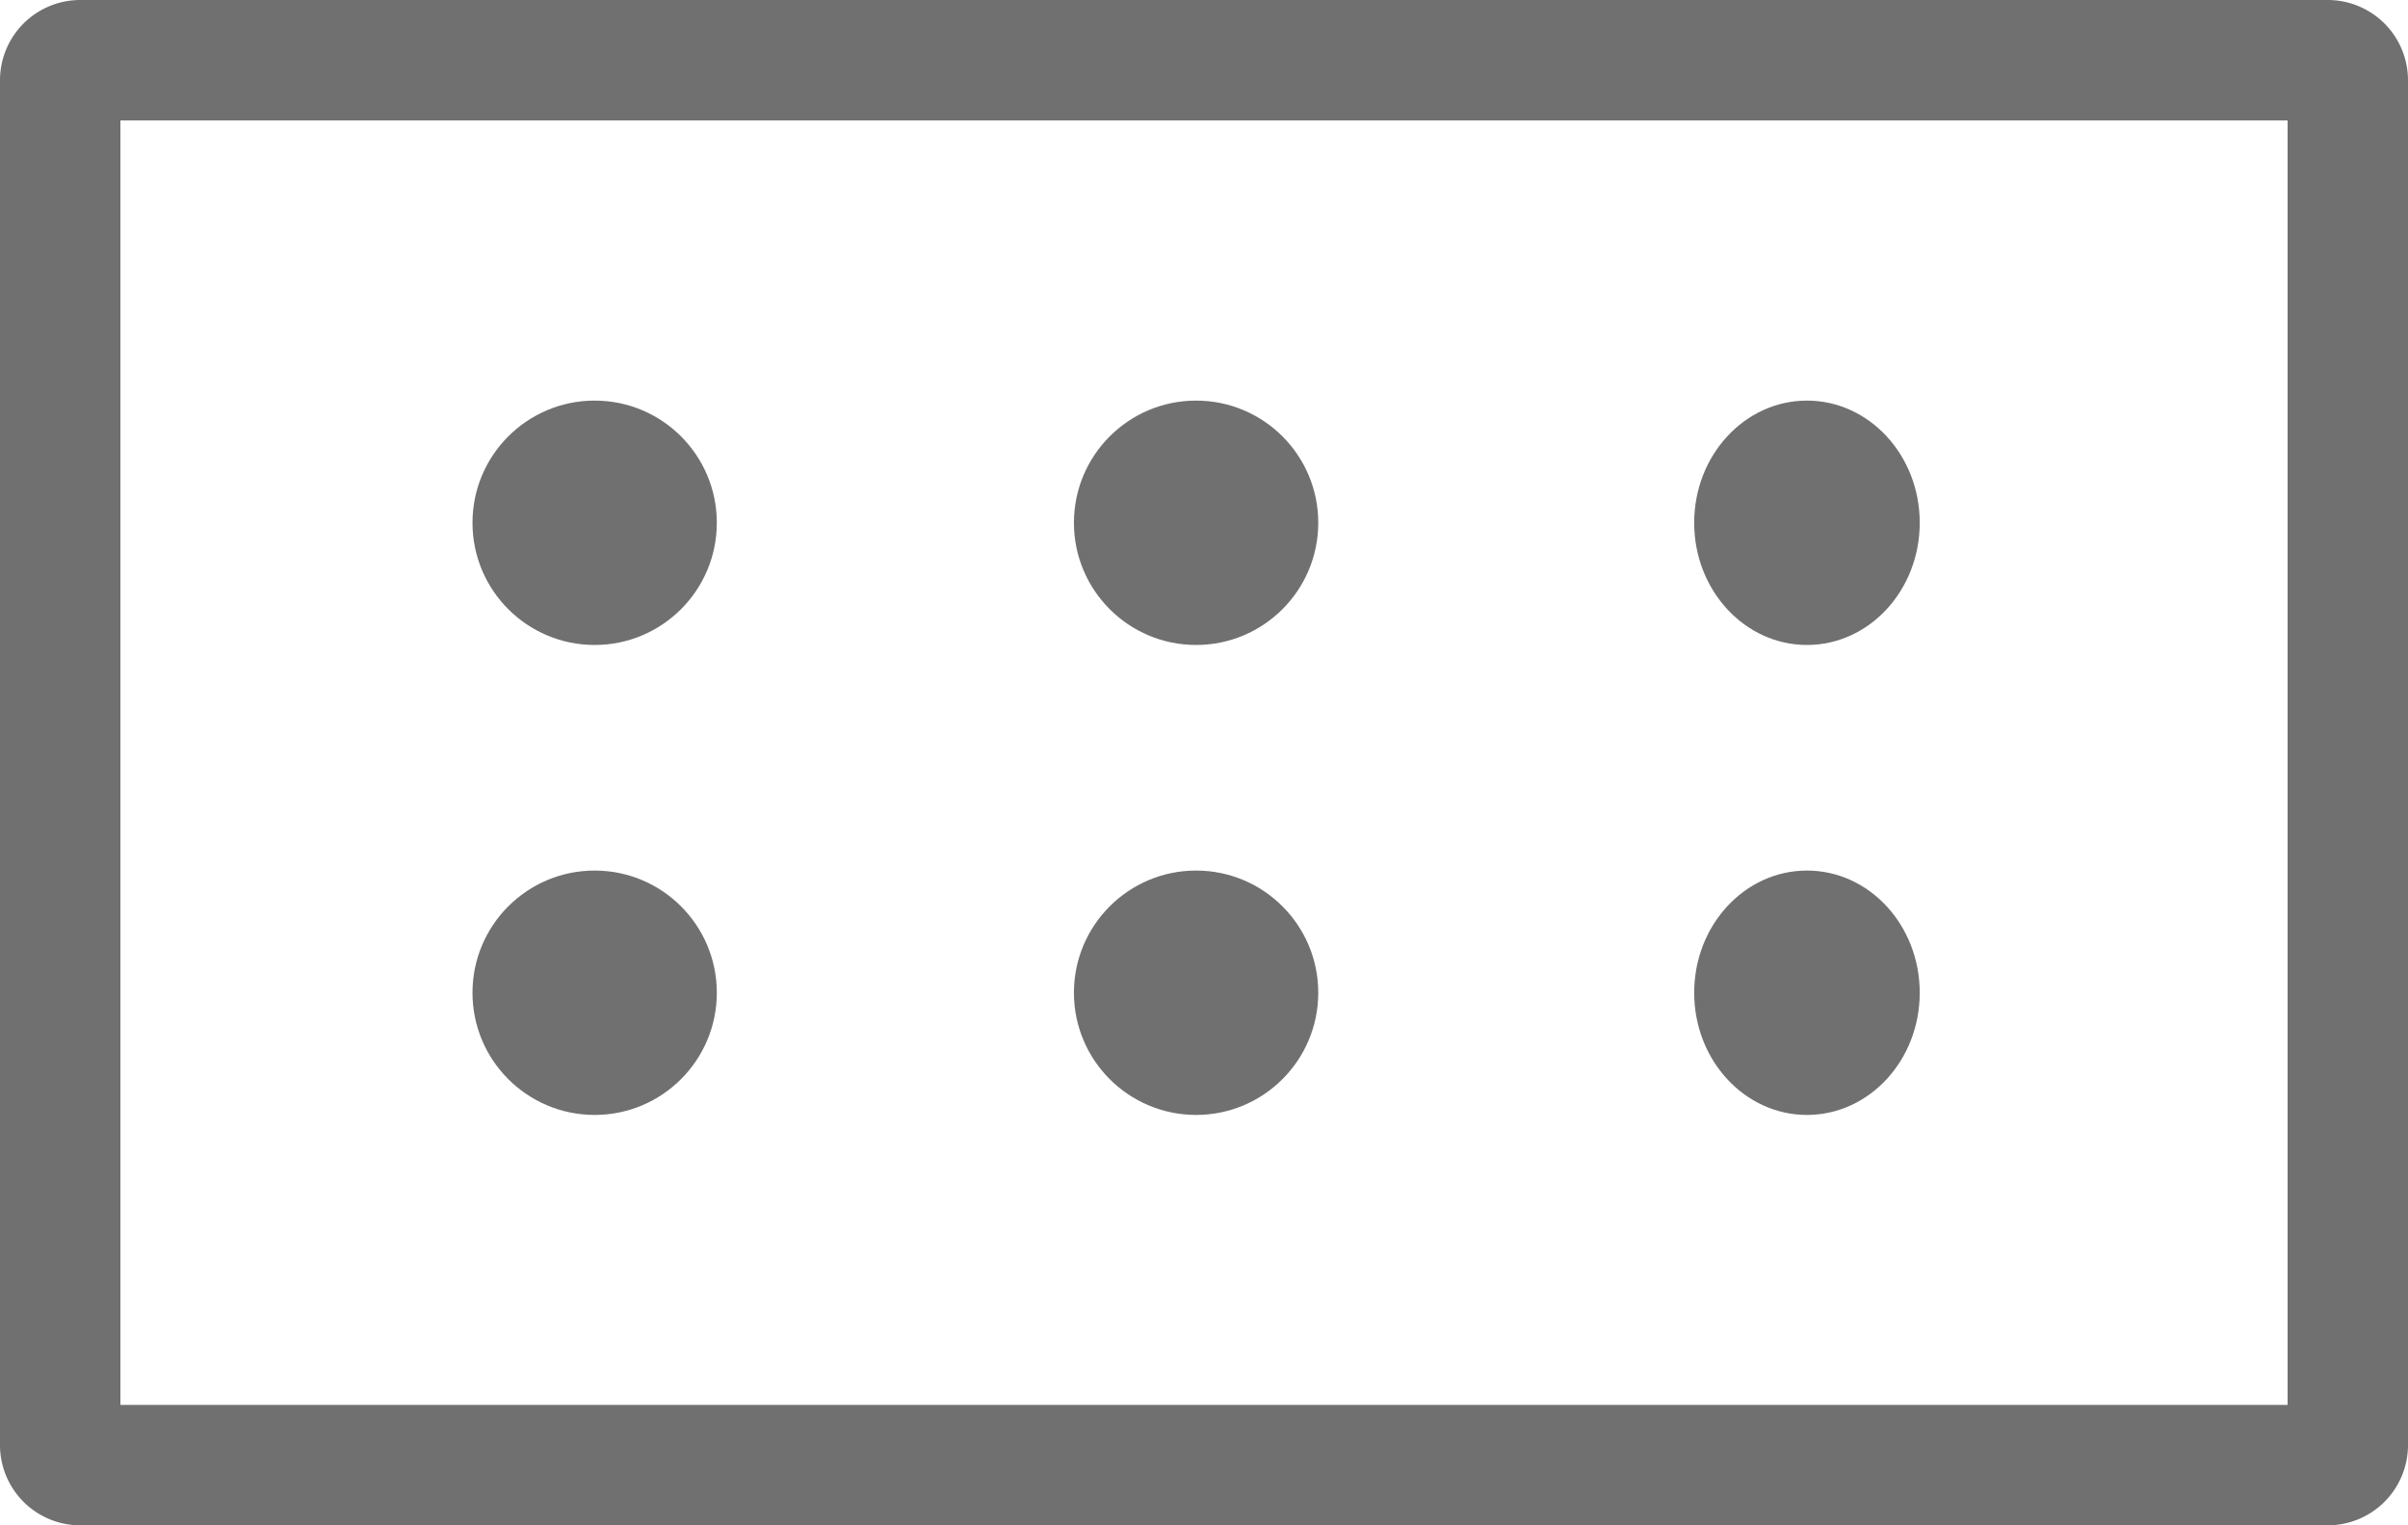 <svg xmlns="http://www.w3.org/2000/svg" width="60" height="38" viewBox="0 0 60 38"><g transform="translate(0 0.145)"><g transform="translate(0 0)"><path d="M3,3V35H57V3H3M2,0H58a2,2,0,0,1,2,2V36a2,2,0,0,1-2,2H2a2,2,0,0,1-2-2V2A2,2,0,0,1,2,0Z" transform="translate(0 -0.145)" fill="#707070"/><circle cx="3.044" cy="3.044" r="3.044" transform="translate(26.759 9.835)" fill="#707070"/><ellipse cx="2.81" cy="3.044" rx="2.81" ry="3.044" transform="translate(42.214 21.543)" fill="#707070"/><ellipse cx="2.81" cy="3.044" rx="2.81" ry="3.044" transform="translate(42.214 9.835)" fill="#707070"/><circle cx="3.044" cy="3.044" r="3.044" transform="translate(11.773 21.543)" fill="#707070"/><circle cx="3.044" cy="3.044" r="3.044" transform="translate(26.759 21.543)" fill="#707070"/><circle cx="3.044" cy="3.044" r="3.044" transform="translate(11.773 9.835)" fill="#707070"/></g></g></svg>
